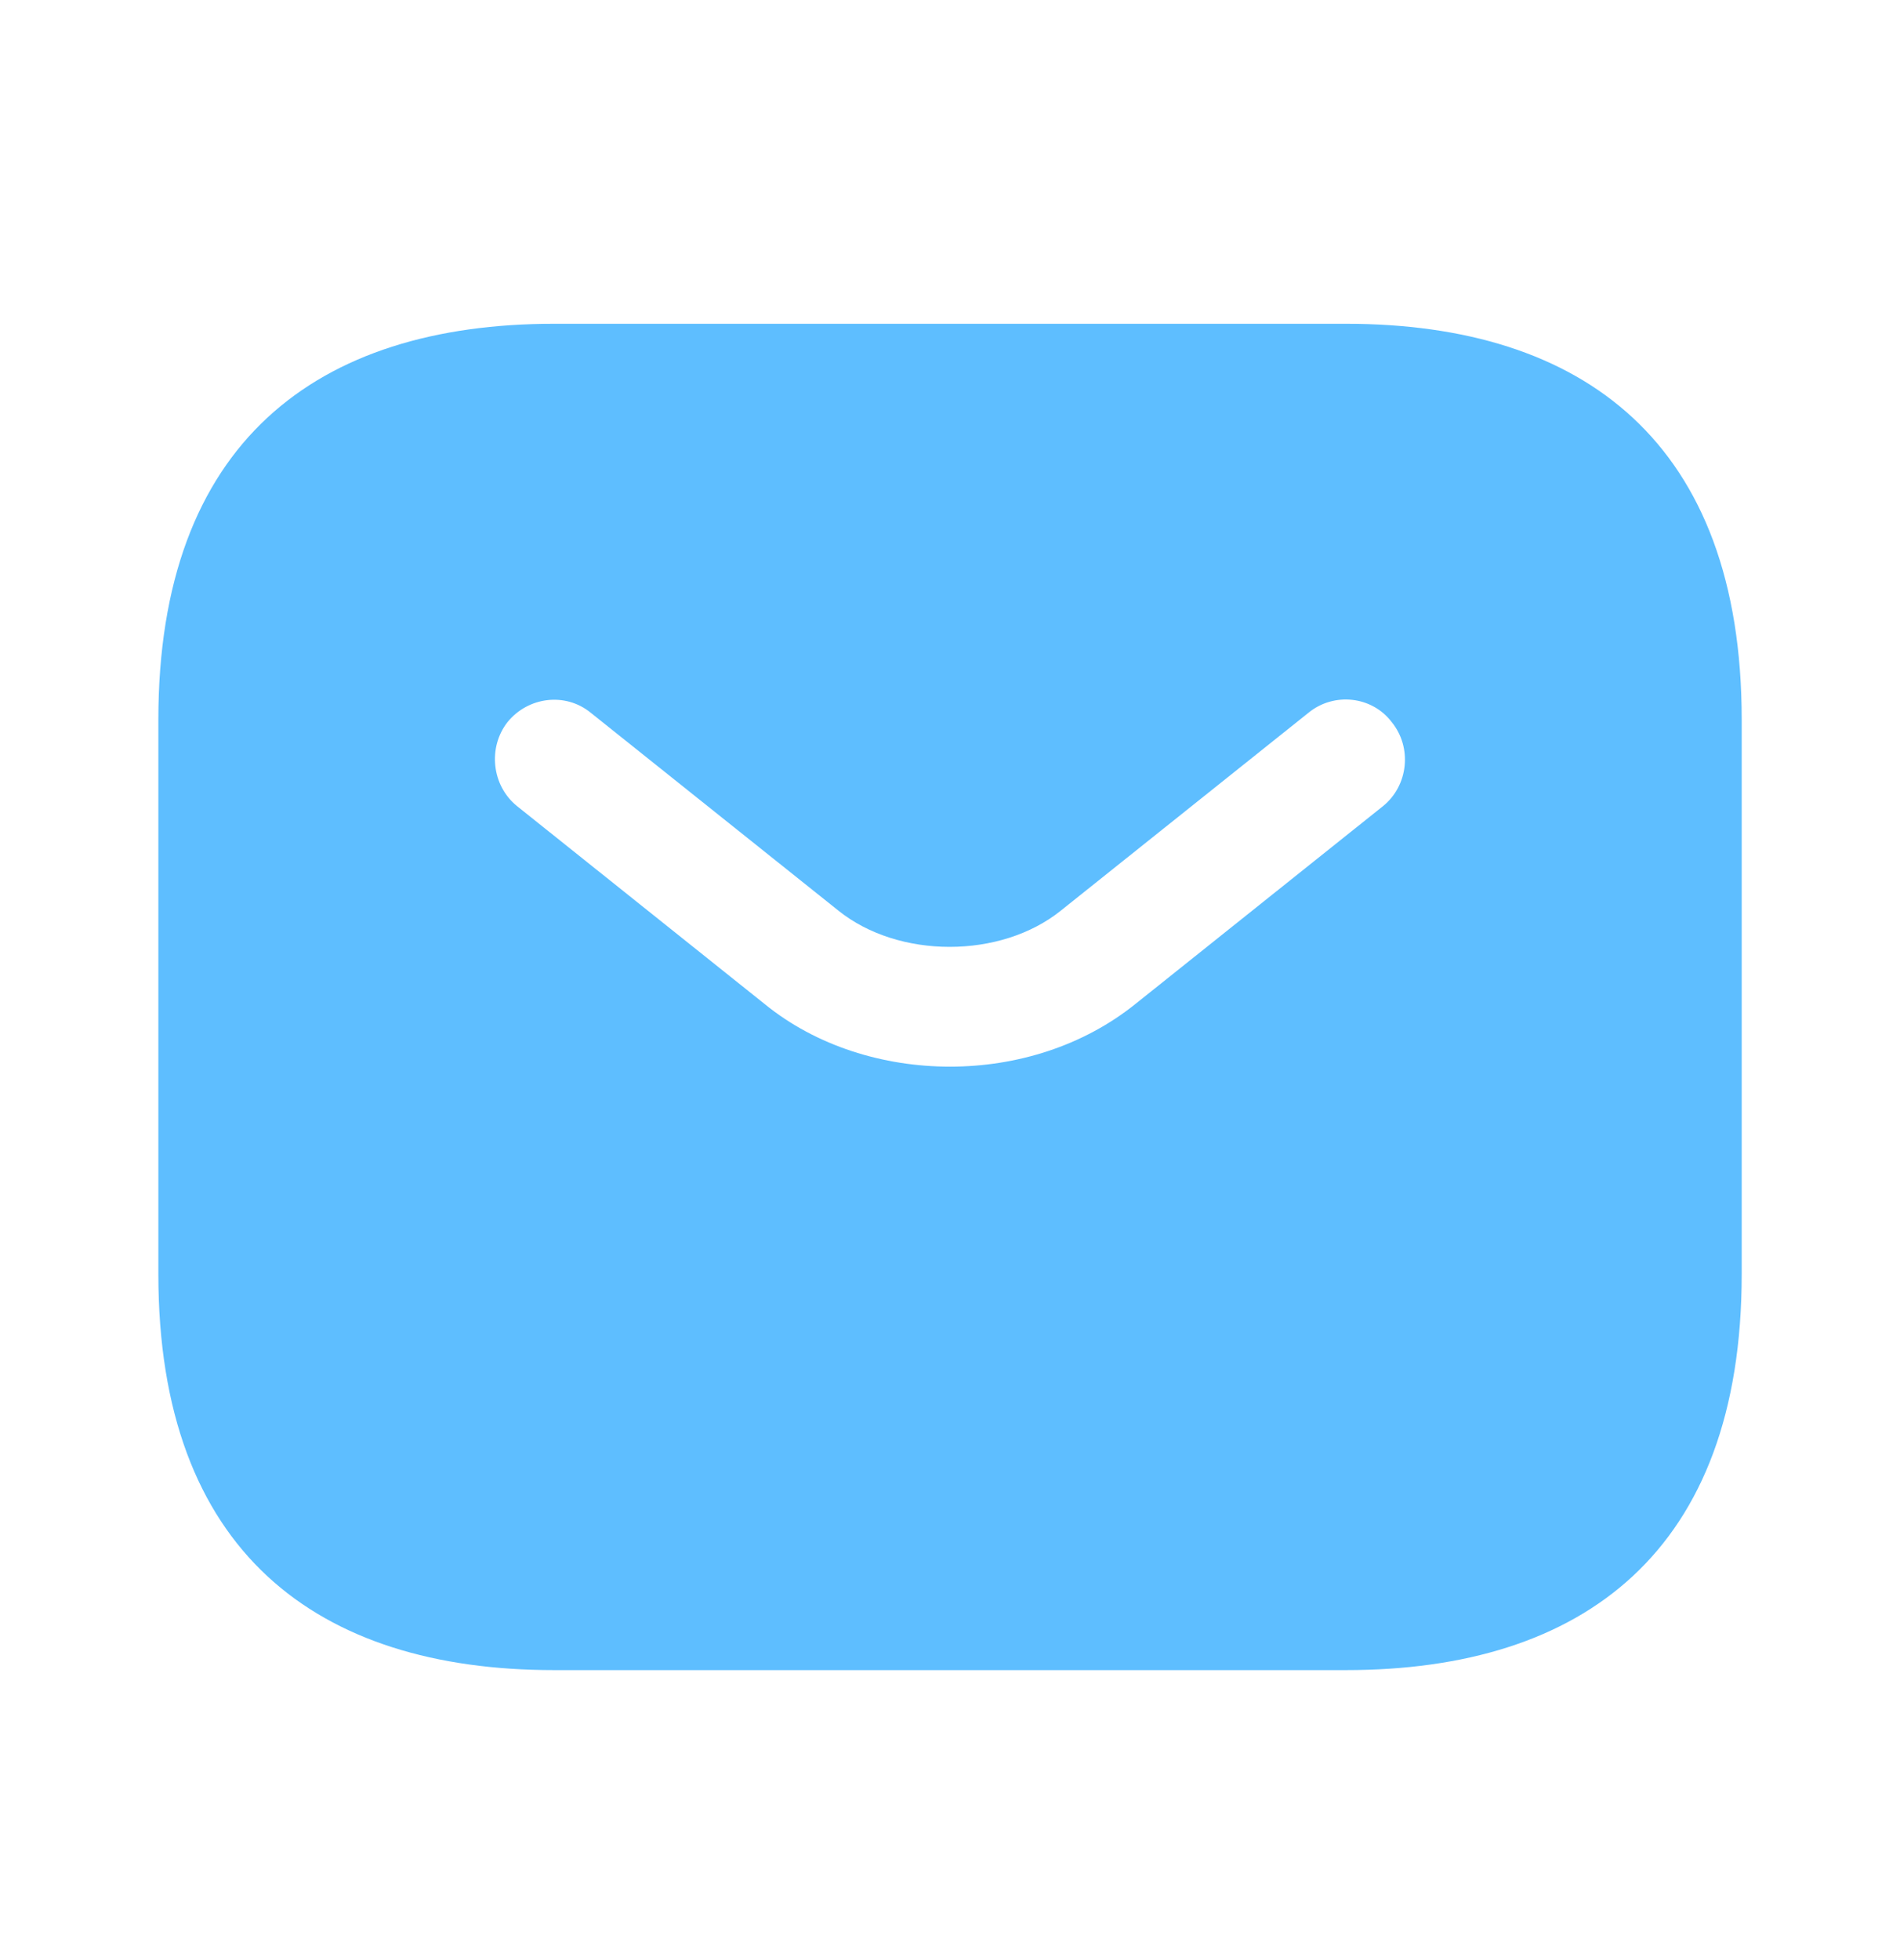 <svg xmlns="http://www.w3.org/2000/svg" width="32" height="33" viewBox="0 0 32 33" fill="none"><path d="M22.667 5.451H9.334C5.334 5.451 2.667 7.451 2.667 12.118V21.451C2.667 26.118 5.334 28.118 9.334 28.118H22.667C26.667 28.118 29.334 26.118 29.334 21.451V12.118C29.334 7.451 26.667 5.451 22.667 5.451ZM23.294 13.571L19.12 16.905C18.24 17.611 17.12 17.958 16 17.958C14.88 17.958 13.747 17.611 12.88 16.905L8.707 13.571C8.28 13.225 8.214 12.585 8.547 12.158C8.894 11.731 9.52 11.651 9.947 11.998L14.12 15.331C15.134 16.145 16.854 16.145 17.867 15.331L22.04 11.998C22.467 11.651 23.107 11.718 23.44 12.158C23.787 12.585 23.72 13.225 23.294 13.571Z" fill="#5EBEFF"></path></svg>
